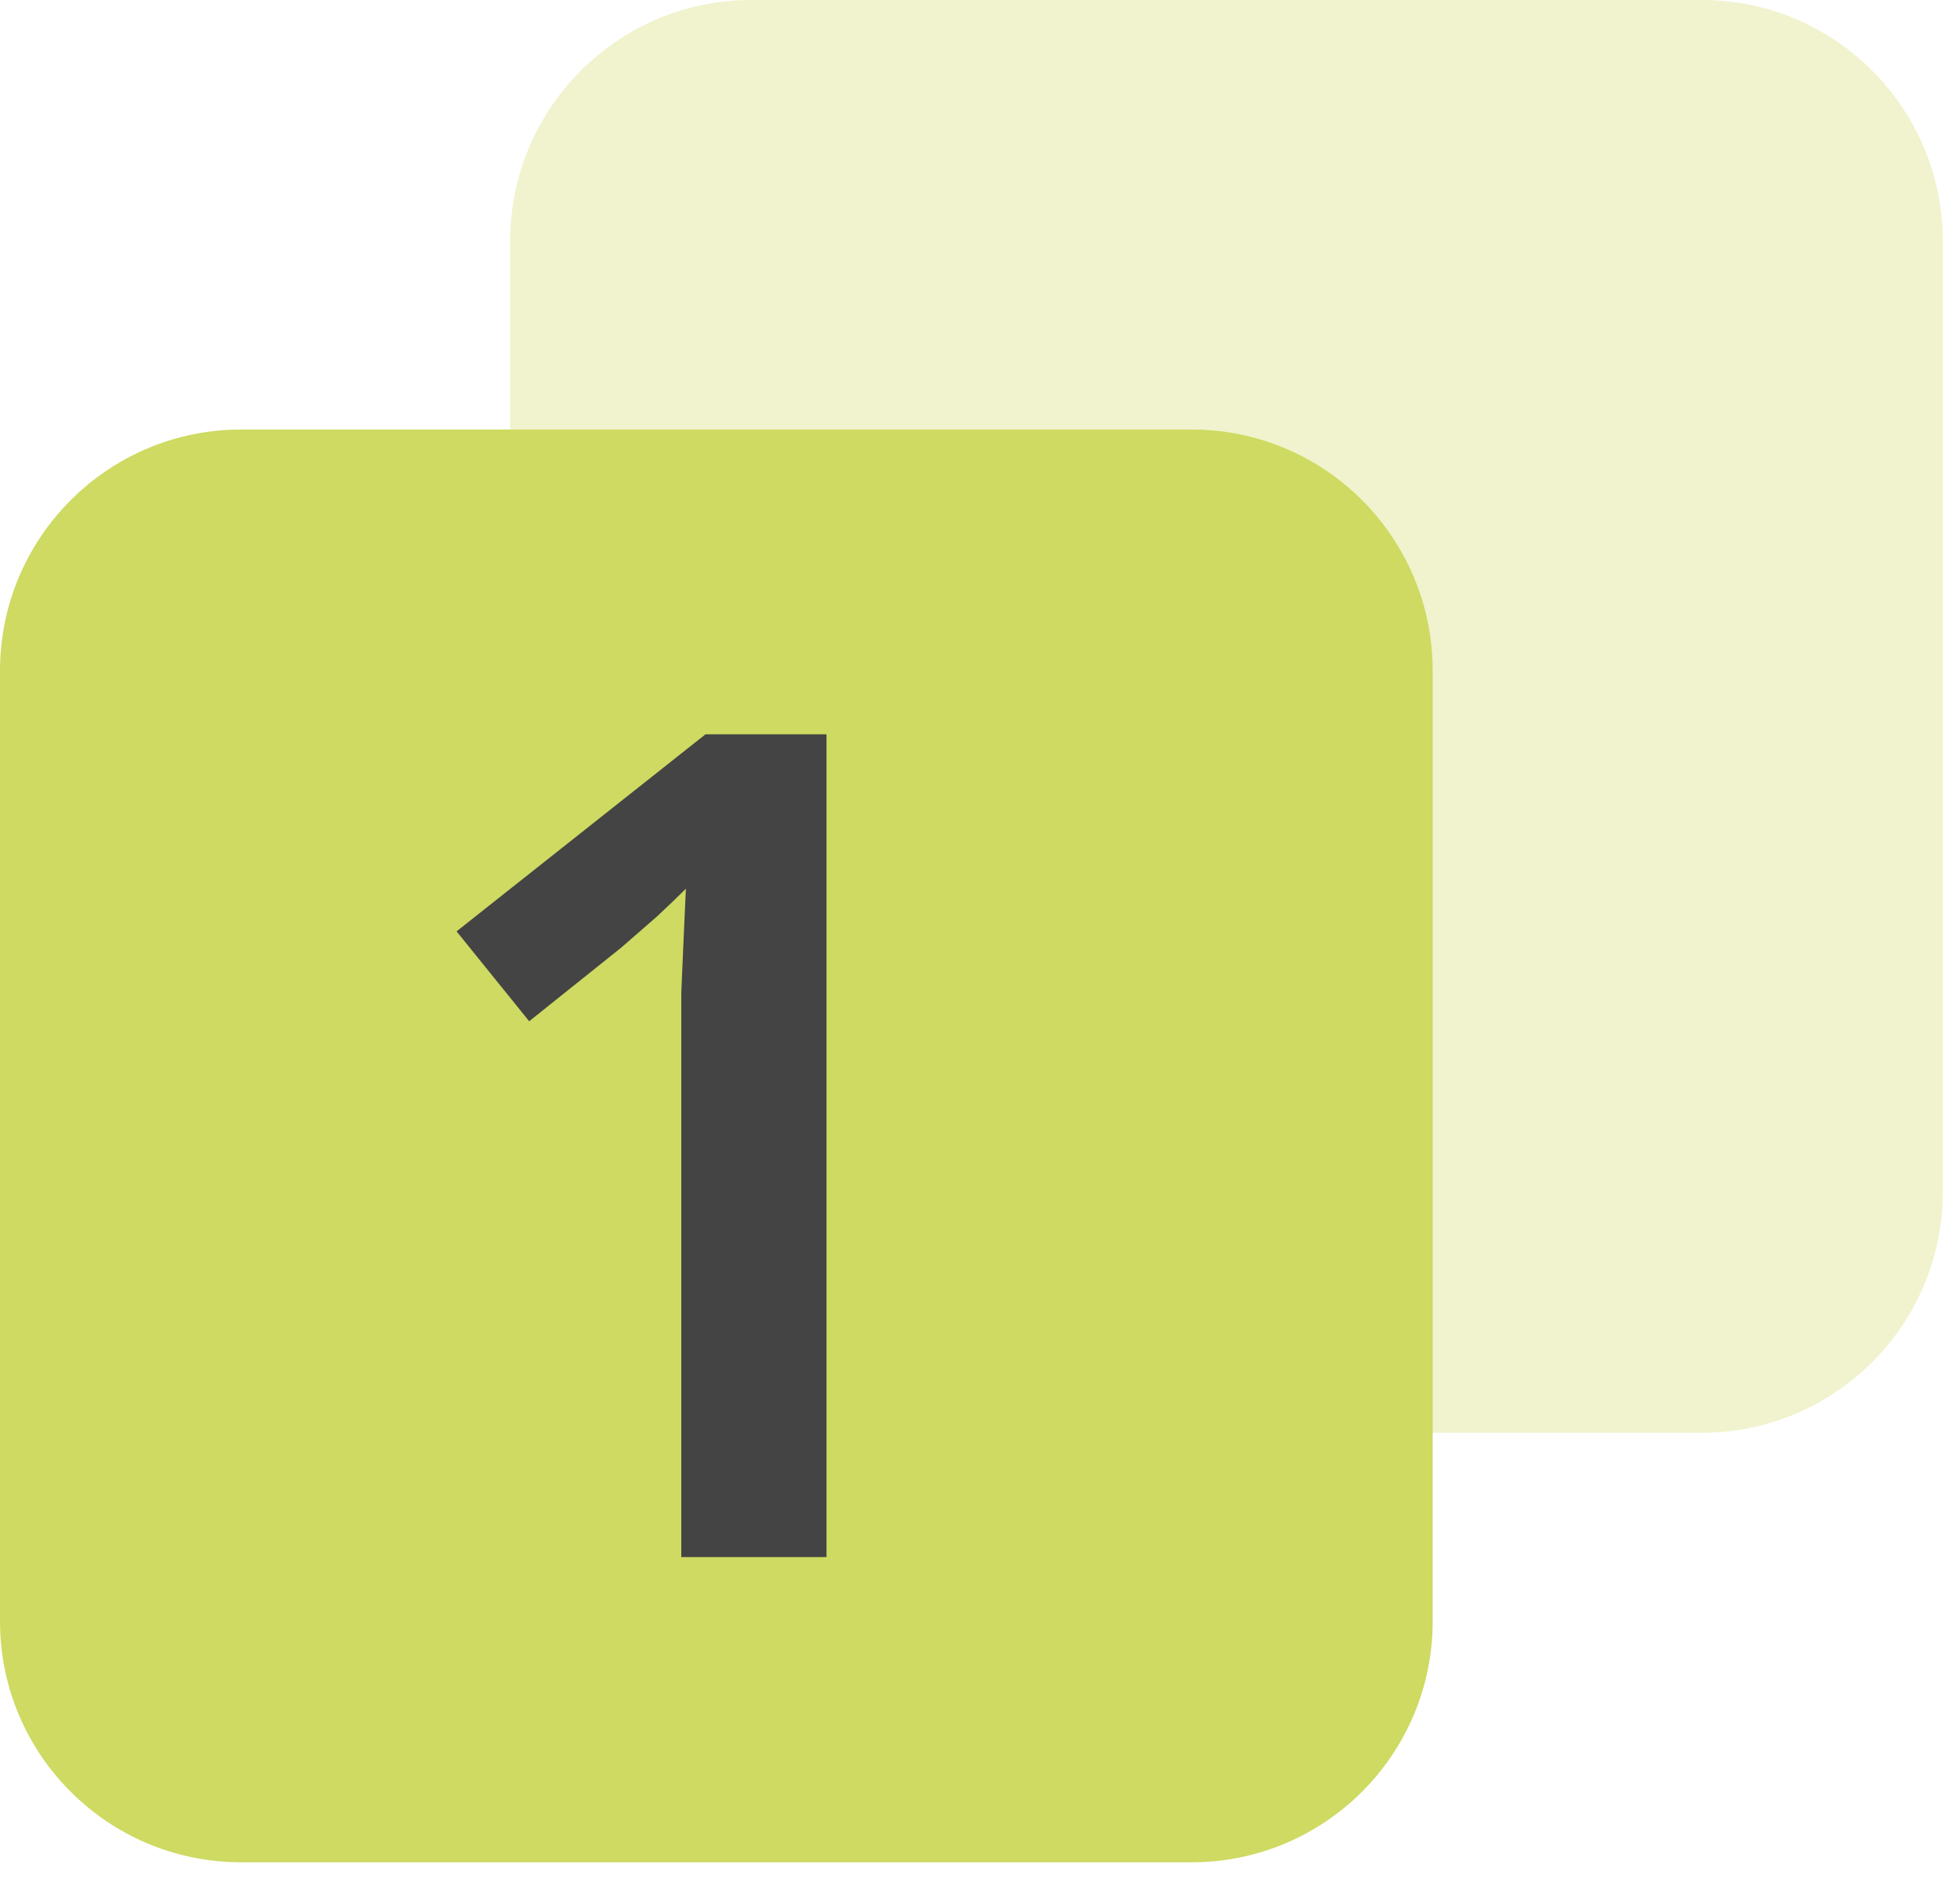 <?xml version="1.0" encoding="UTF-8"?> <svg xmlns="http://www.w3.org/2000/svg" width="73" height="70" viewBox="0 0 73 70" fill="none"><path d="M63.38 53.37H27.98C23.02 53.37 19 49.35 19 44.39V8.99C19 4.03 23.02 0 27.98 0H63.38C68.34 0 72.36 4.02 72.36 8.99V44.39C72.36 49.35 68.34 53.37 63.38 53.37Z" fill="#CEDA61" fill-opacity="0.31"></path><path d="M44.38 69.37H8.98C4.02 69.37 0 65.35 0 60.39V24.99C0 20.03 4.02 16 8.98 16H44.38C49.34 16 53.36 20.02 53.36 24.99V60.39C53.36 65.35 49.34 69.37 44.38 69.37Z" fill="#CEDA61"></path><path d="M30.783 58H25.375V38.899C25.375 38.27 25.375 37.626 25.375 36.968C25.403 36.309 25.432 35.651 25.46 34.993C25.489 34.306 25.518 33.677 25.546 33.105C25.26 33.391 24.902 33.734 24.473 34.135C24.044 34.507 23.601 34.893 23.143 35.294L19.709 38.041L17.005 34.693L26.276 27.353H30.783V58Z" fill="#444444"></path></svg> 